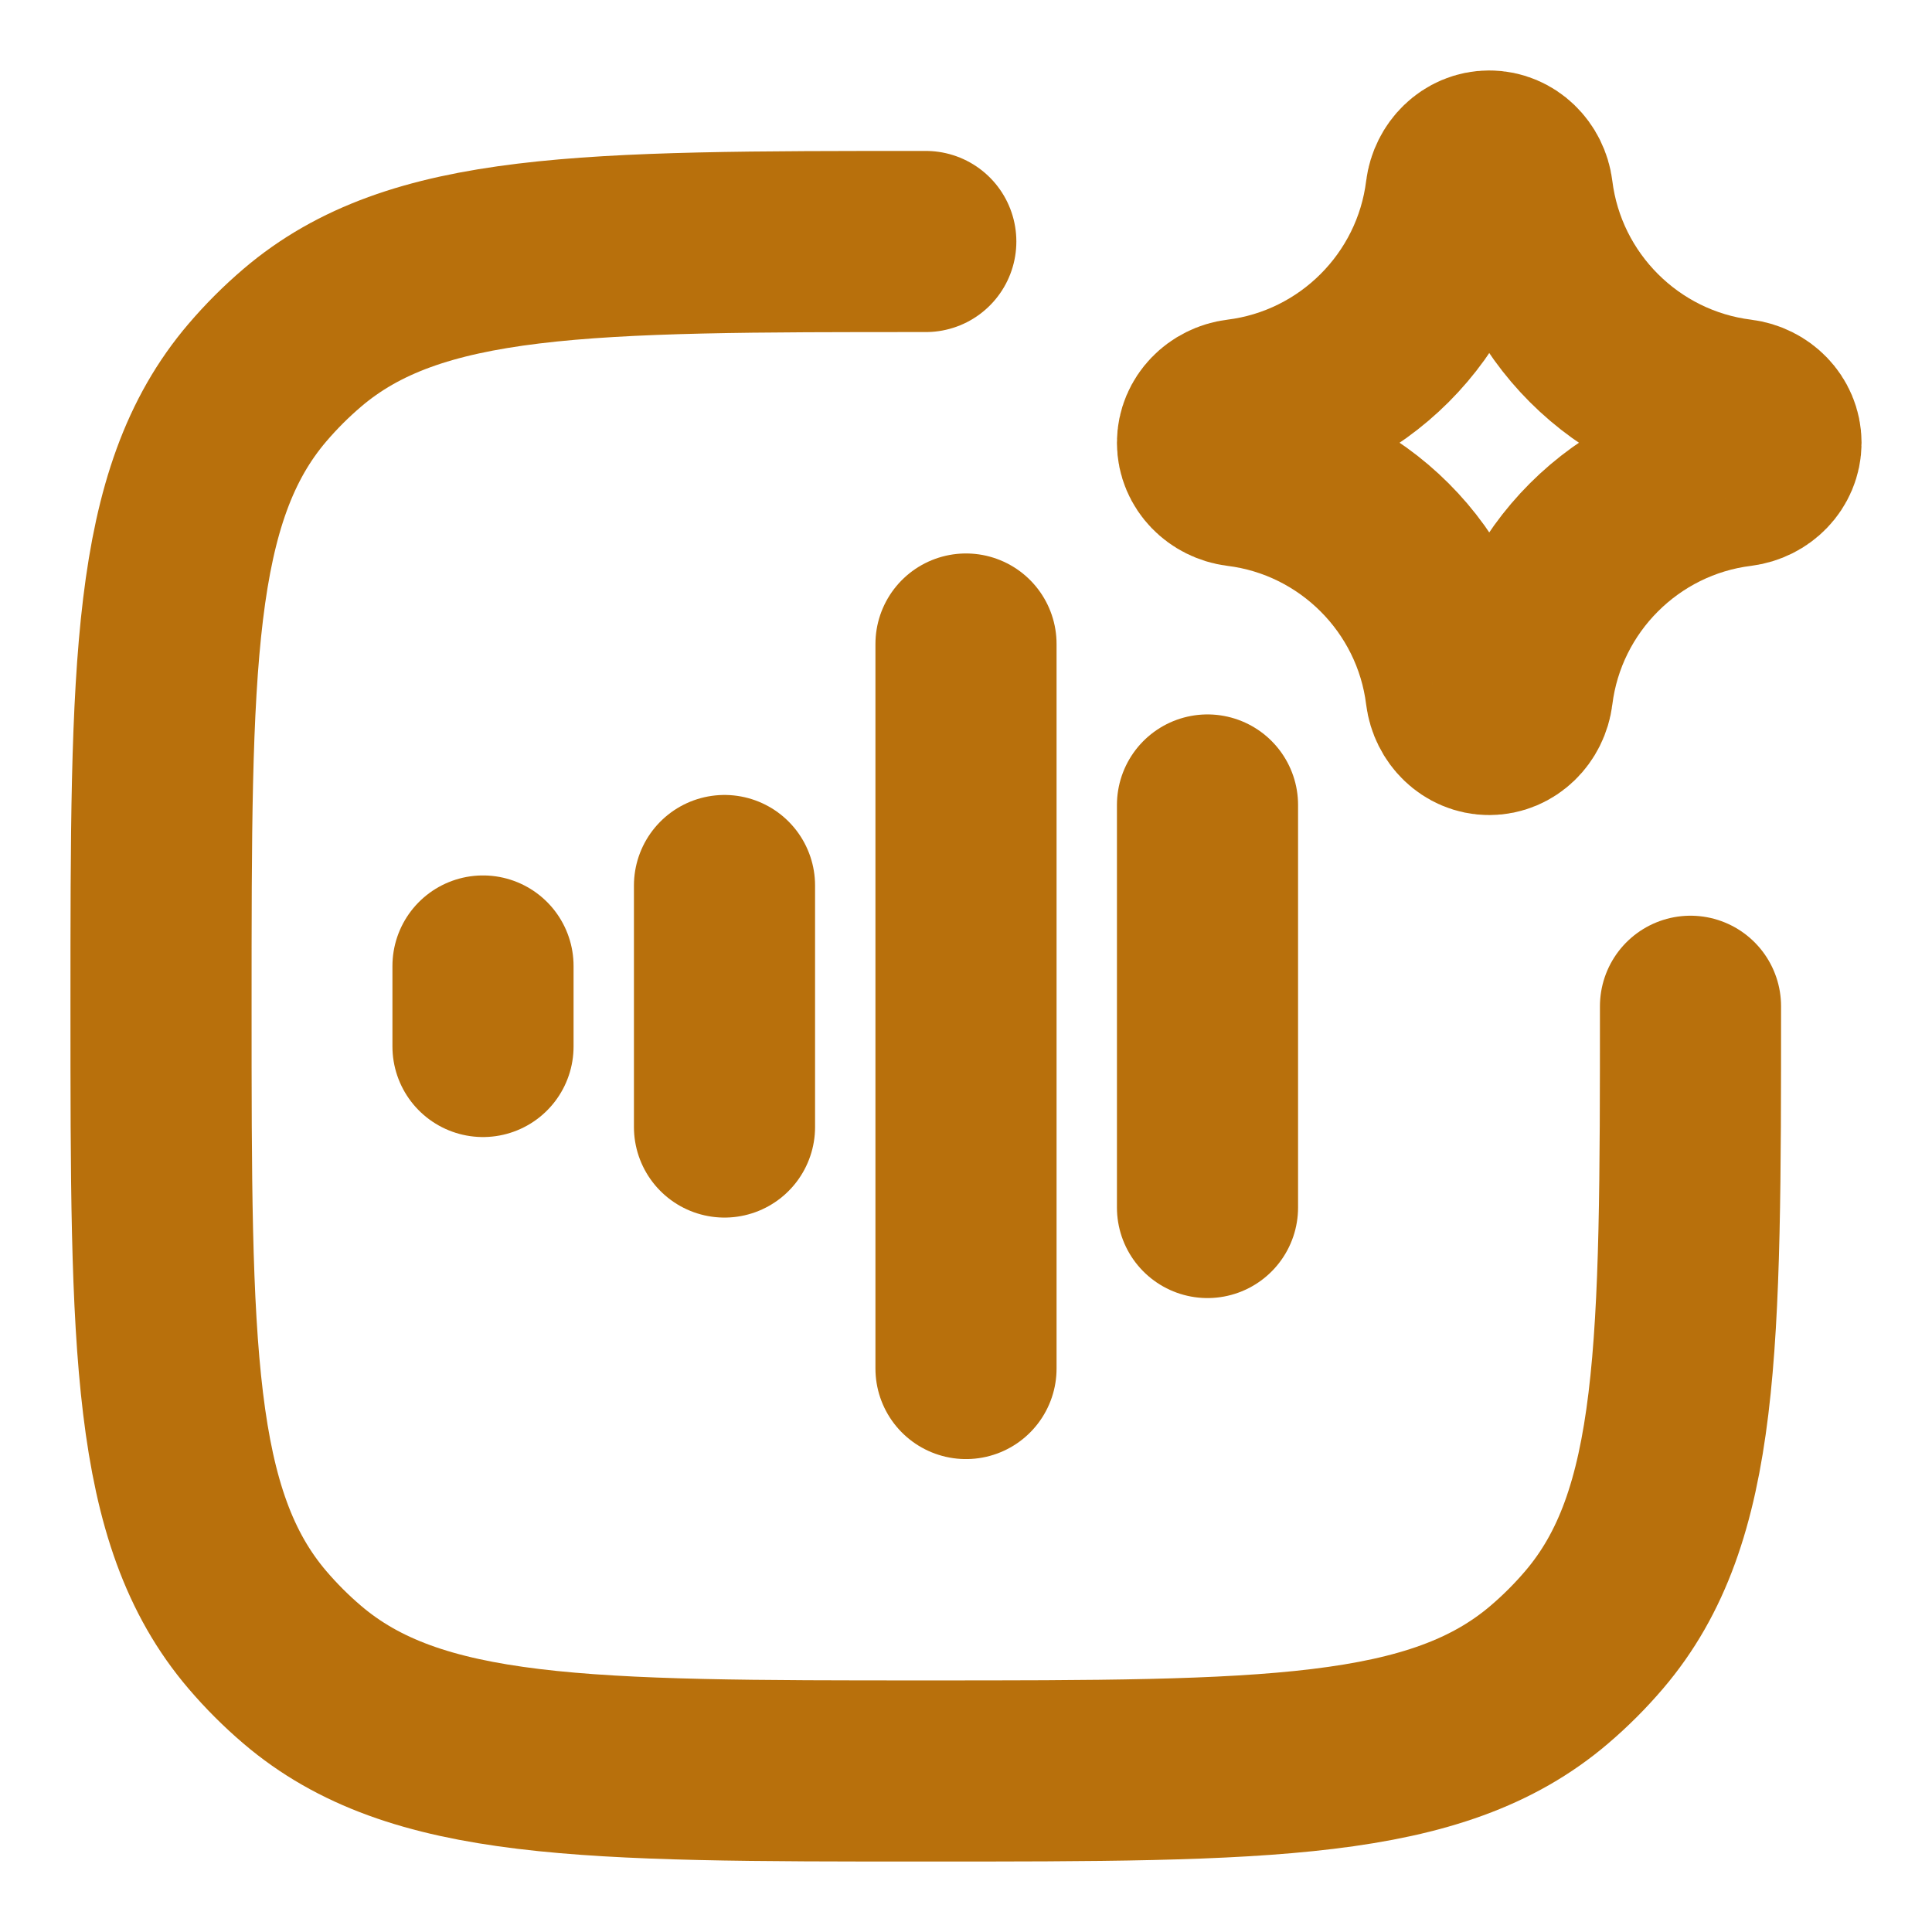 <svg width="32" height="32" viewBox="0 0 32 32" fill="none" xmlns="http://www.w3.org/2000/svg">
<path d="M12 14.667V18.667" stroke="#B8700C" stroke-width="3" stroke-linecap="round" stroke-linejoin="round"/>
<path d="M15.334 4C9.694 4 6.874 4 5.004 5.597C4.738 5.824 4.491 6.071 4.264 6.337C2.667 8.207 2.667 11.027 2.667 16.667C2.667 22.306 2.667 25.126 4.264 26.996C4.491 27.262 4.738 27.509 5.004 27.736C6.874 29.333 9.694 29.333 15.334 29.333C20.973 29.333 23.793 29.333 25.663 27.736C25.929 27.509 26.176 27.262 26.403 26.996C28 25.126 28 22.306 28 16.667" stroke="#B8700C" stroke-width="3" stroke-linecap="round" stroke-linejoin="round"/>
<path d="M16 10.667V22.667" stroke="#B8700C" stroke-width="3" stroke-linecap="round" stroke-linejoin="round"/>
<path d="M20 13.333V20" stroke="#B8700C" stroke-width="3" stroke-linecap="round" stroke-linejoin="round"/>
<path d="M8 16V17.333" stroke="#B8700C" stroke-width="3" stroke-linecap="round" stroke-linejoin="round"/>
<path d="M20.517 6.783C22.395 6.549 23.883 5.061 24.116 3.184C24.152 2.9 24.38 2.667 24.667 2.667C24.953 2.667 25.182 2.9 25.217 3.184C25.451 5.061 26.939 6.549 28.816 6.783C29.1 6.818 29.333 7.047 29.333 7.333C29.333 7.62 29.1 7.848 28.816 7.884C26.939 8.117 25.451 9.605 25.217 11.482C25.182 11.767 24.953 12 24.667 12C24.38 12 24.152 11.767 24.116 11.482C23.883 9.605 22.395 8.117 20.517 7.884C20.233 7.848 20 7.62 20 7.333C20 7.047 20.233 6.818 20.517 6.783Z" stroke="#B8700C" stroke-width="3" stroke-linecap="round" stroke-linejoin="round"/>
</svg>
